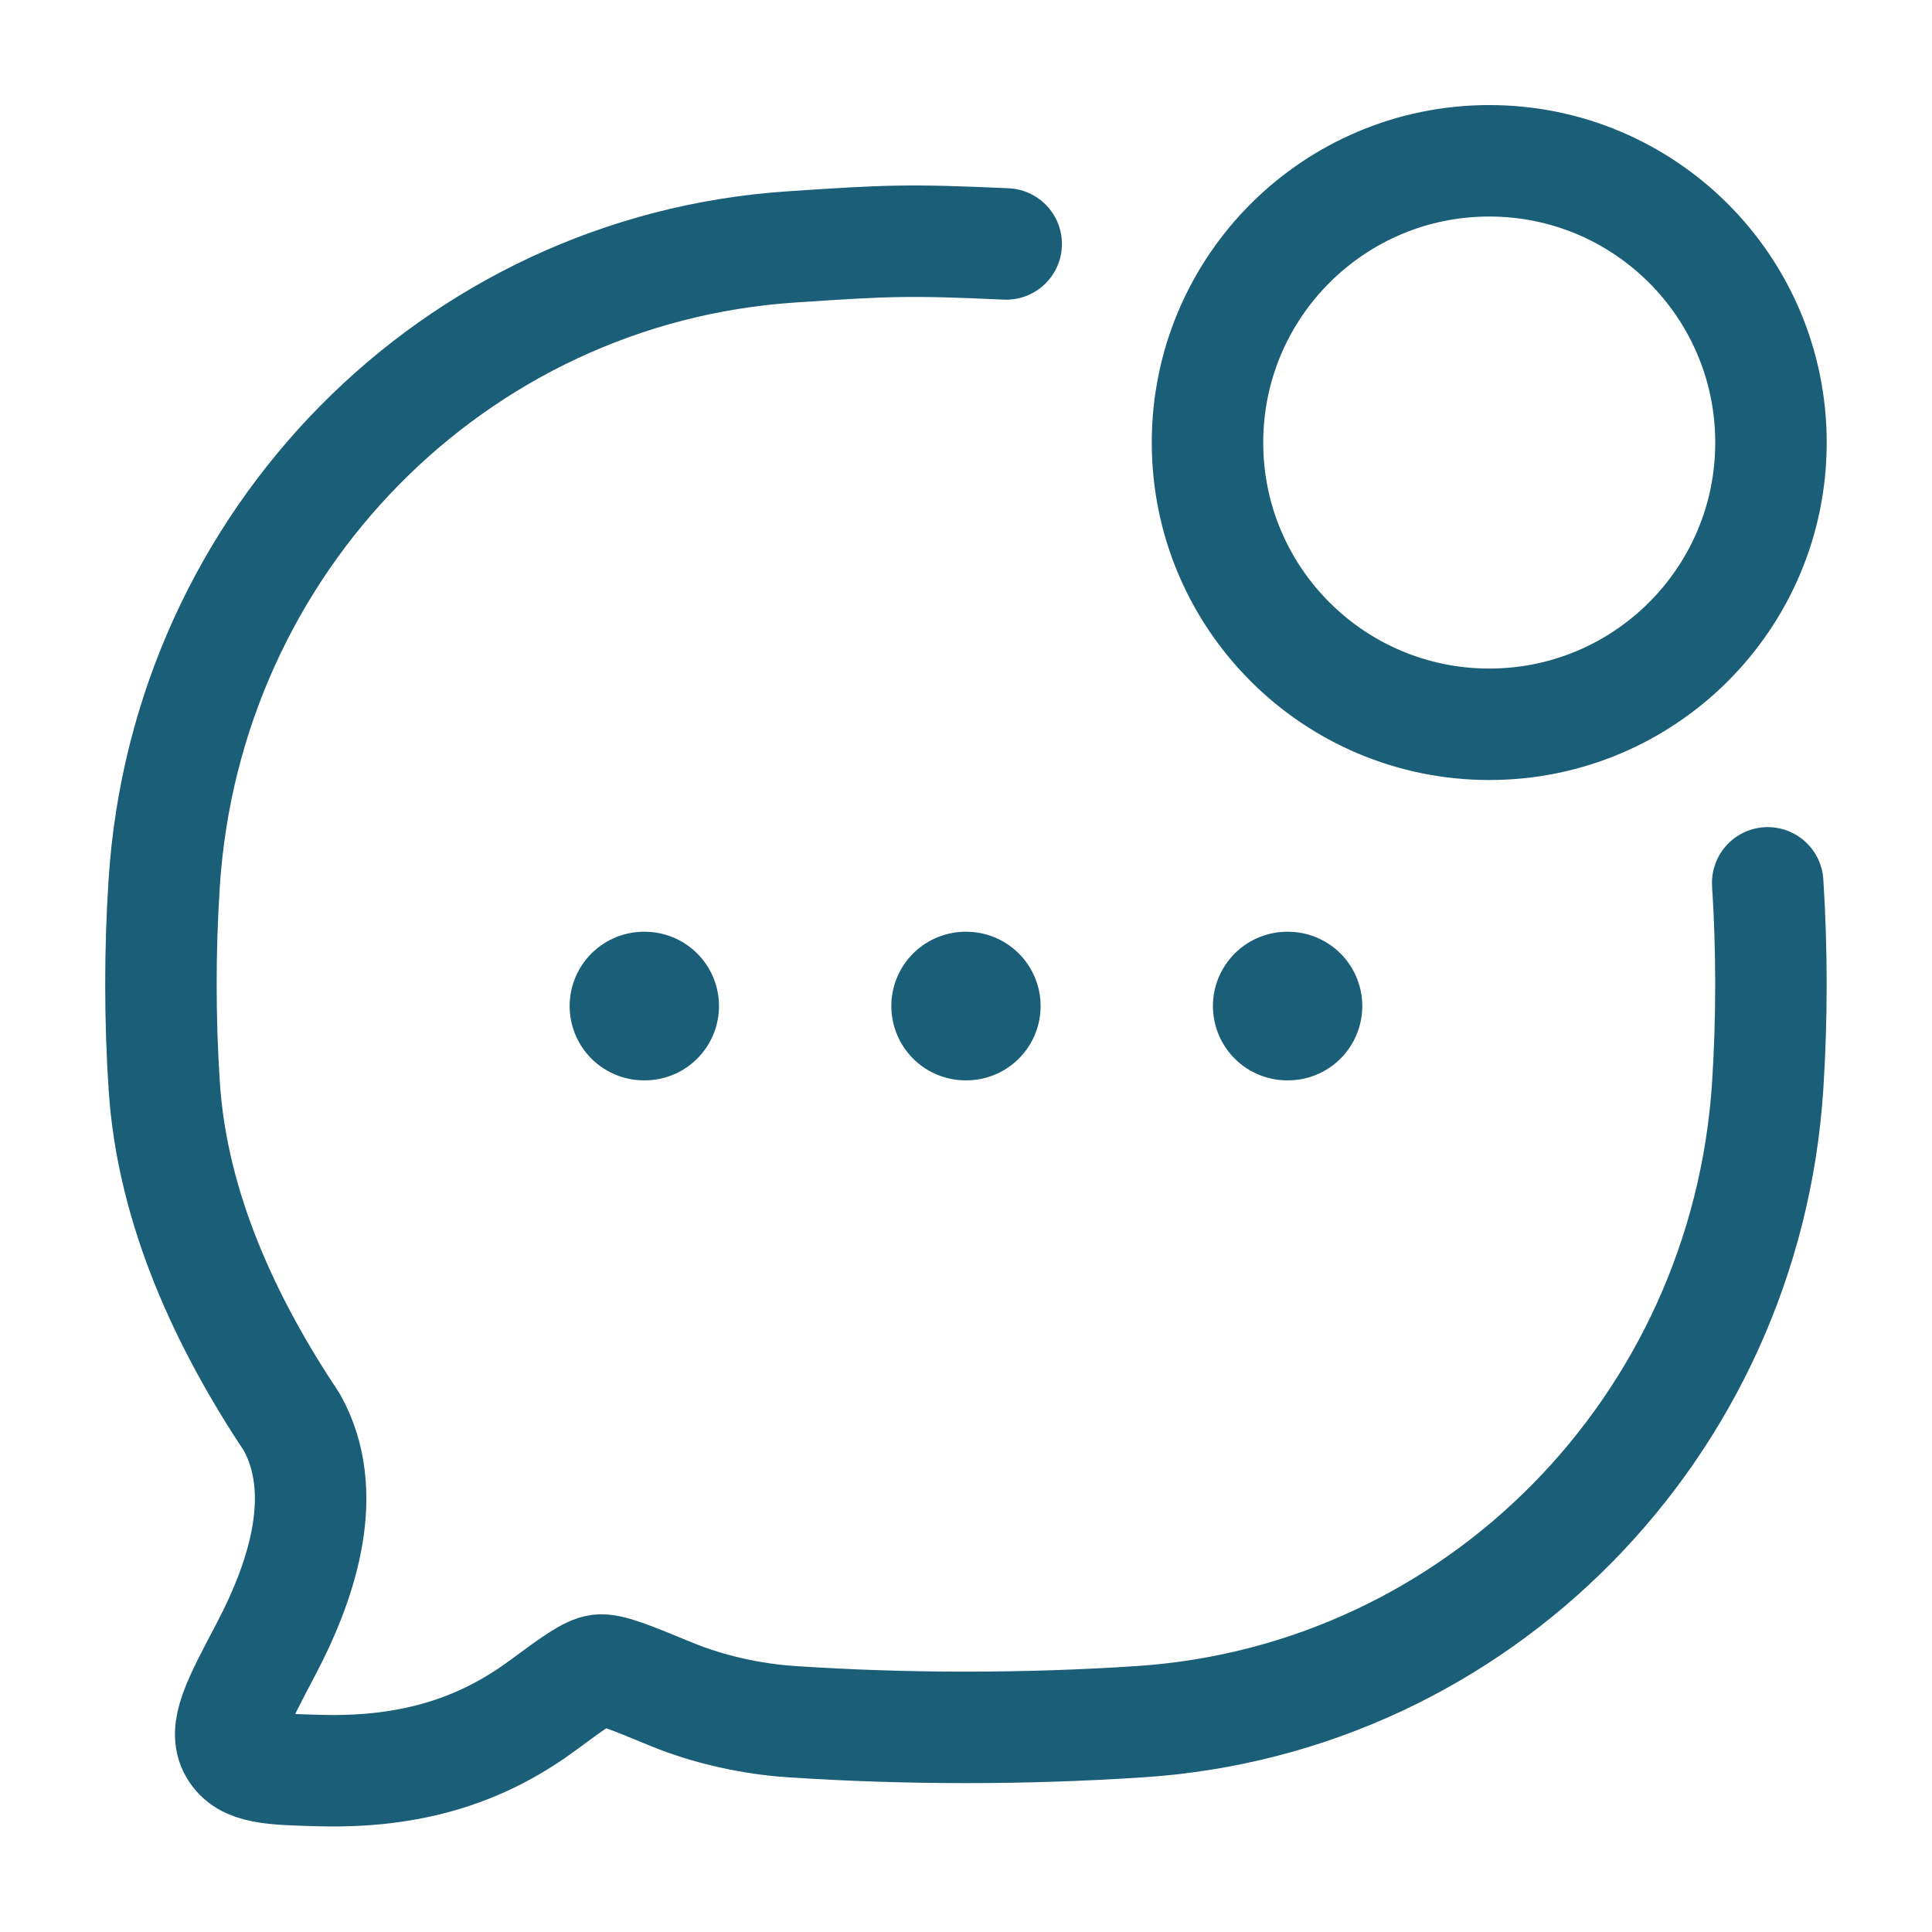 <svg width="26" height="26" viewBox="0 0 26 26" fill="none" xmlns="http://www.w3.org/2000/svg">
<path d="M23.789 11.881C23.847 12.78 23.847 13.712 23.789 14.611C23.492 19.207 19.882 22.868 15.351 23.169C13.805 23.272 12.191 23.272 10.648 23.169C10.117 23.134 9.537 23.007 9.039 22.802C8.484 22.573 8.206 22.459 8.065 22.476C7.924 22.494 7.72 22.644 7.31 22.946C6.589 23.478 5.68 23.86 4.332 23.828C3.65 23.811 3.31 23.803 3.157 23.542C3.005 23.282 3.195 22.922 3.575 22.202C4.102 21.203 4.436 20.06 3.93 19.144C3.058 17.835 2.318 16.285 2.21 14.611C2.151 13.712 2.151 12.78 2.21 11.881C2.507 7.285 6.116 3.624 10.648 3.323C11.95 3.236 12.221 3.223 13.541 3.283" stroke="#1A5E77" stroke-width="1.5" stroke-linecap="round" stroke-linejoin="round"/>
<path d="M12.995 13.539H13.004M17.323 13.539H17.333M8.666 13.539H8.676" stroke="#1A5E77" stroke-width="2" stroke-linecap="round" stroke-linejoin="round"/>
<path d="M23.833 5.956C23.833 8.05 22.136 9.747 20.042 9.747C17.948 9.747 16.25 8.05 16.25 5.956C16.25 3.862 17.948 2.164 20.042 2.164C22.136 2.164 23.833 3.862 23.833 5.956Z" stroke="#1A5E77" stroke-width="1.5"/>
</svg>
